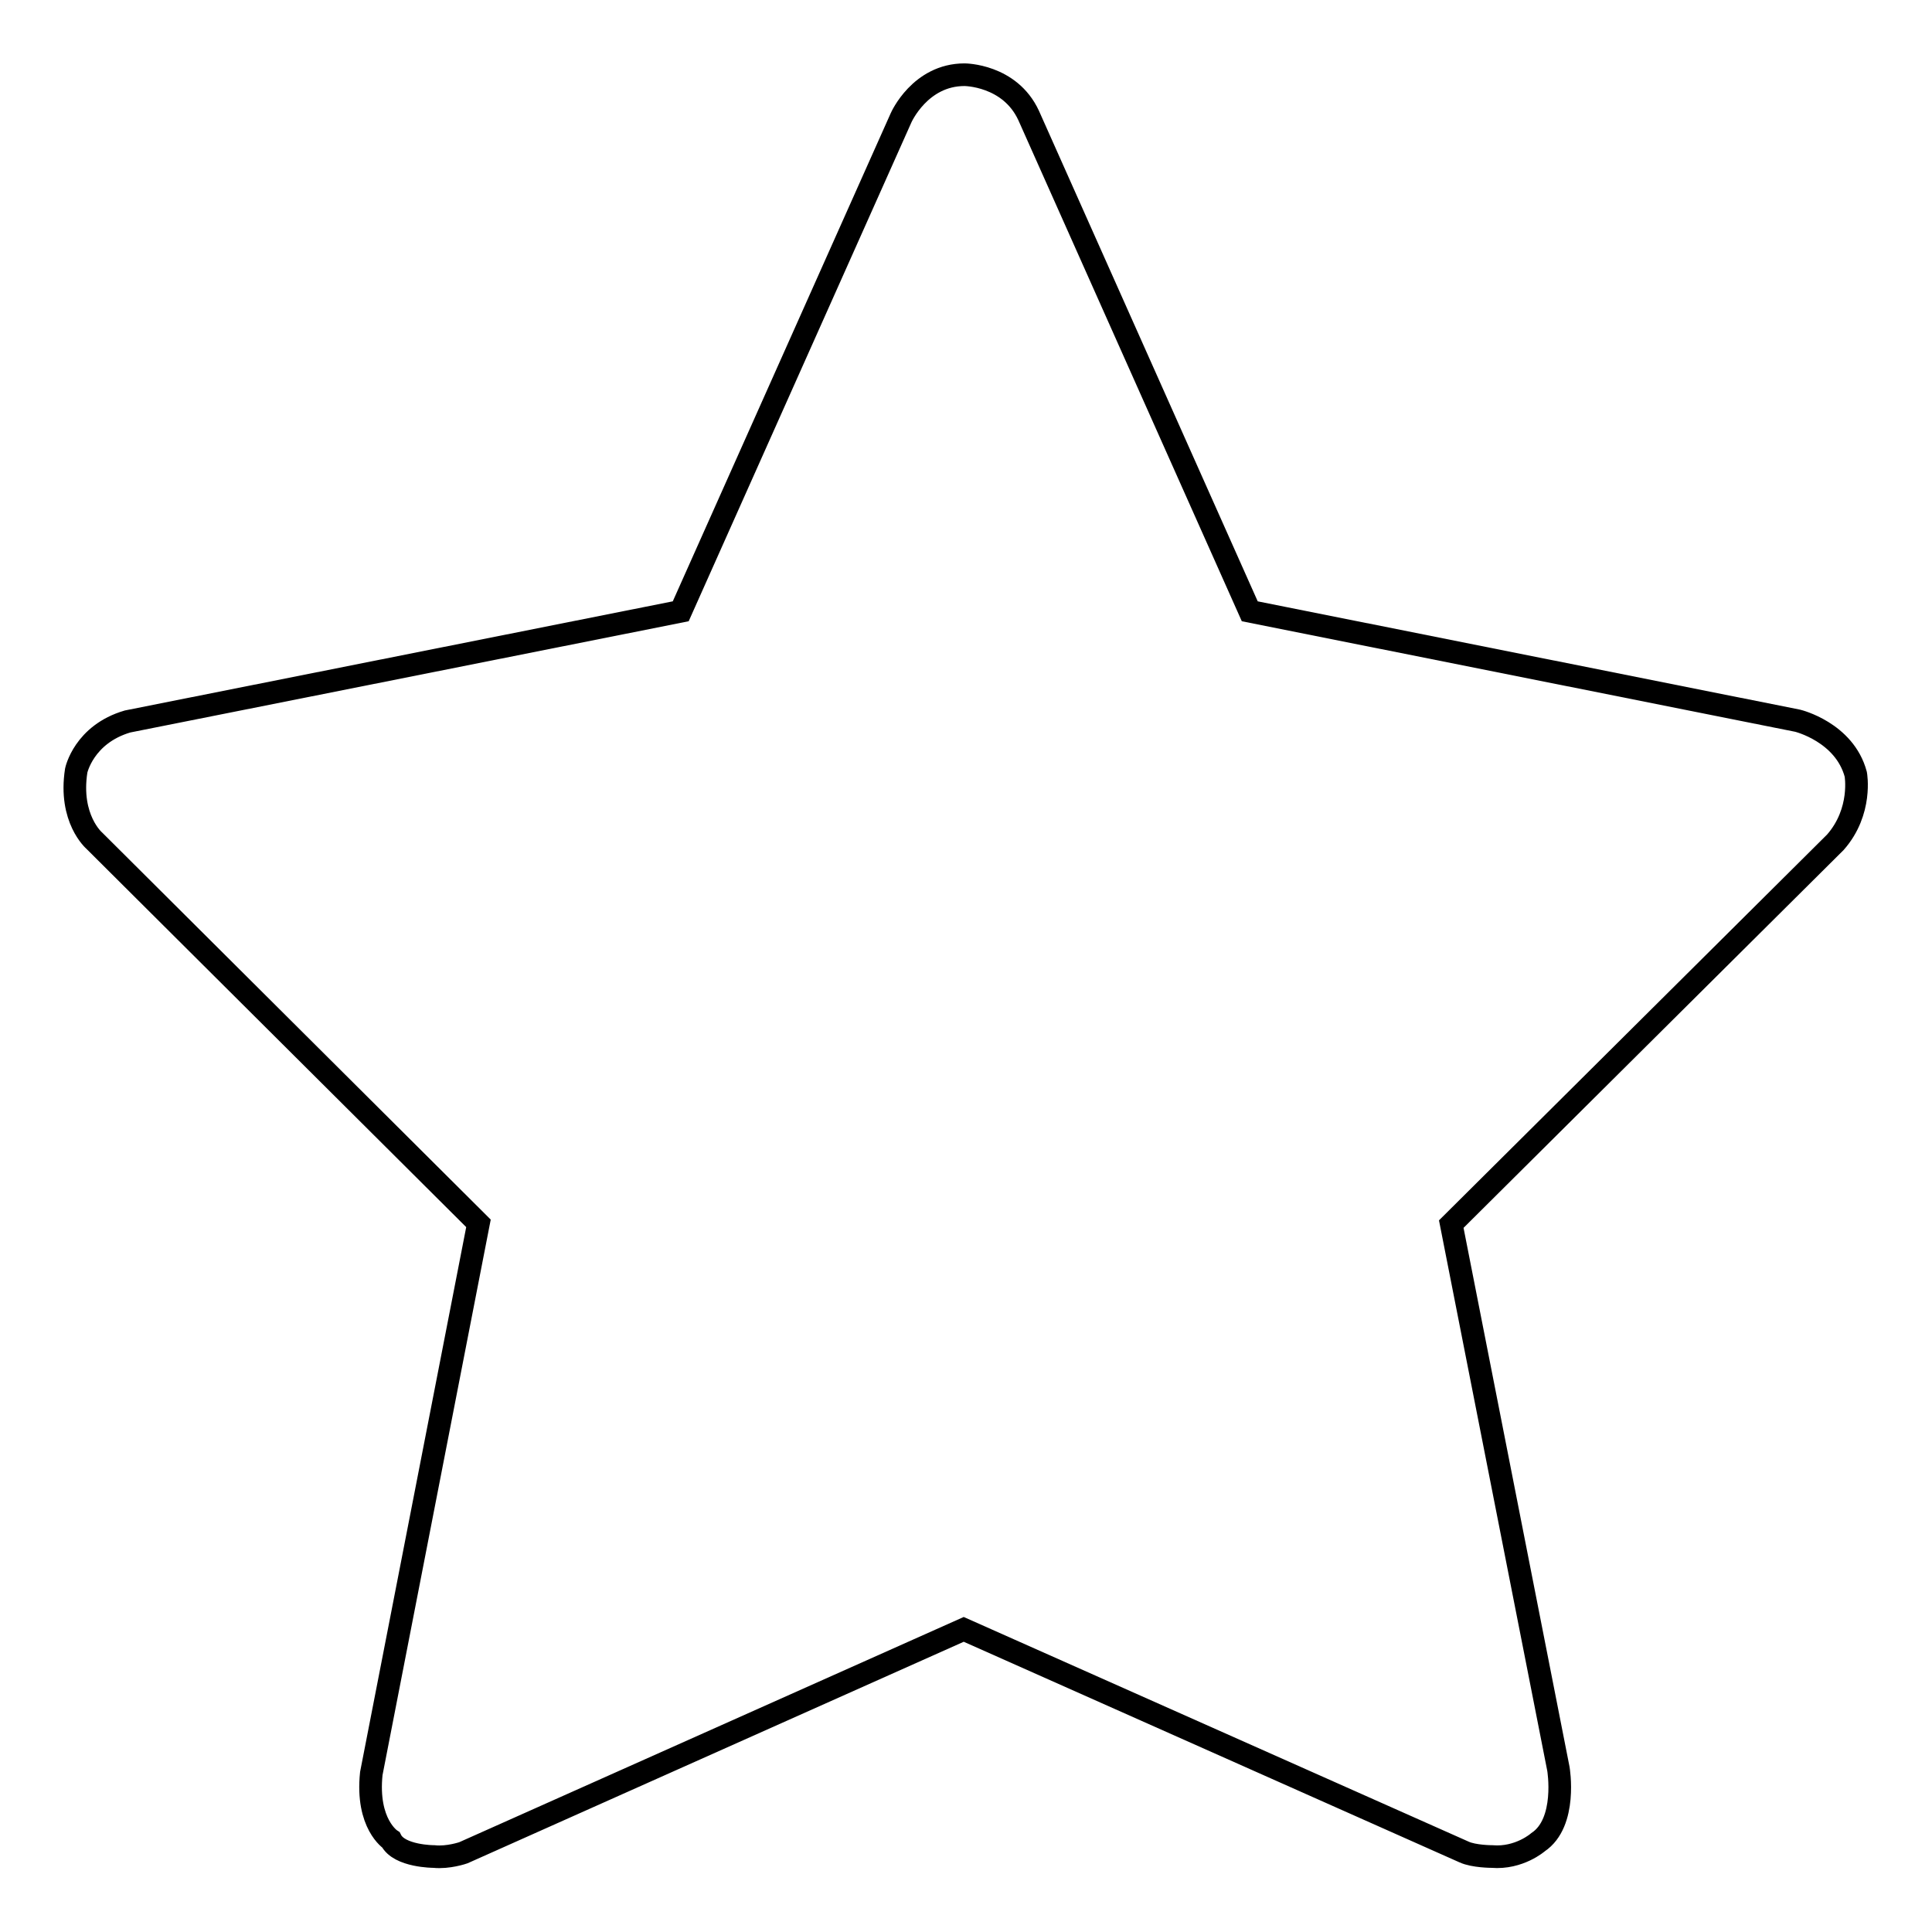 <?xml version="1.0" encoding="utf-8"?>
<!-- Svg Vector Icons : http://www.onlinewebfonts.com/icon -->
<!DOCTYPE svg PUBLIC "-//W3C//DTD SVG 1.1//EN" "http://www.w3.org/Graphics/SVG/1.1/DTD/svg11.dtd">
<svg version="1.1" xmlns="http://www.w3.org/2000/svg" xmlns:xlink="http://www.w3.org/1999/xlink" x="0px" y="0px" viewBox="0 0 256 256" enable-background="new 0 0 256 256" xml:space="preserve">
<g><g><path stroke-width="3" fill-opacity="0" stroke="#000000"  d="M127.8,9.9c0,0,6,0,8.5,5.4L165.6,81l72.6,14.5c0,0,6.2,1.5,7.7,7.1c0,0,0.9,4.9-2.7,9l-50.9,50.6l14.2,72.2c0,0,1.2,7.1-2.7,9.7c0,0-2.5,2.2-6.1,1.9c0,0-2.4,0-3.7-0.6c-1.8-0.8-66.3-29.5-66.3-29.5l-66.3,29.6c0,0-2,0.7-3.9,0.5c0,0-4.6,0-5.7-2.2c0,0-3.3-2.1-2.6-8.8l14.2-72.9l-50.9-50.7c0,0-3.4-2.9-2.4-9.3c0,0,1-4.8,6.8-6.5L90.2,81l29.2-65.4C119.4,15.6,121.9,9.9,127.8,9.9z"/></g></g>
</svg>